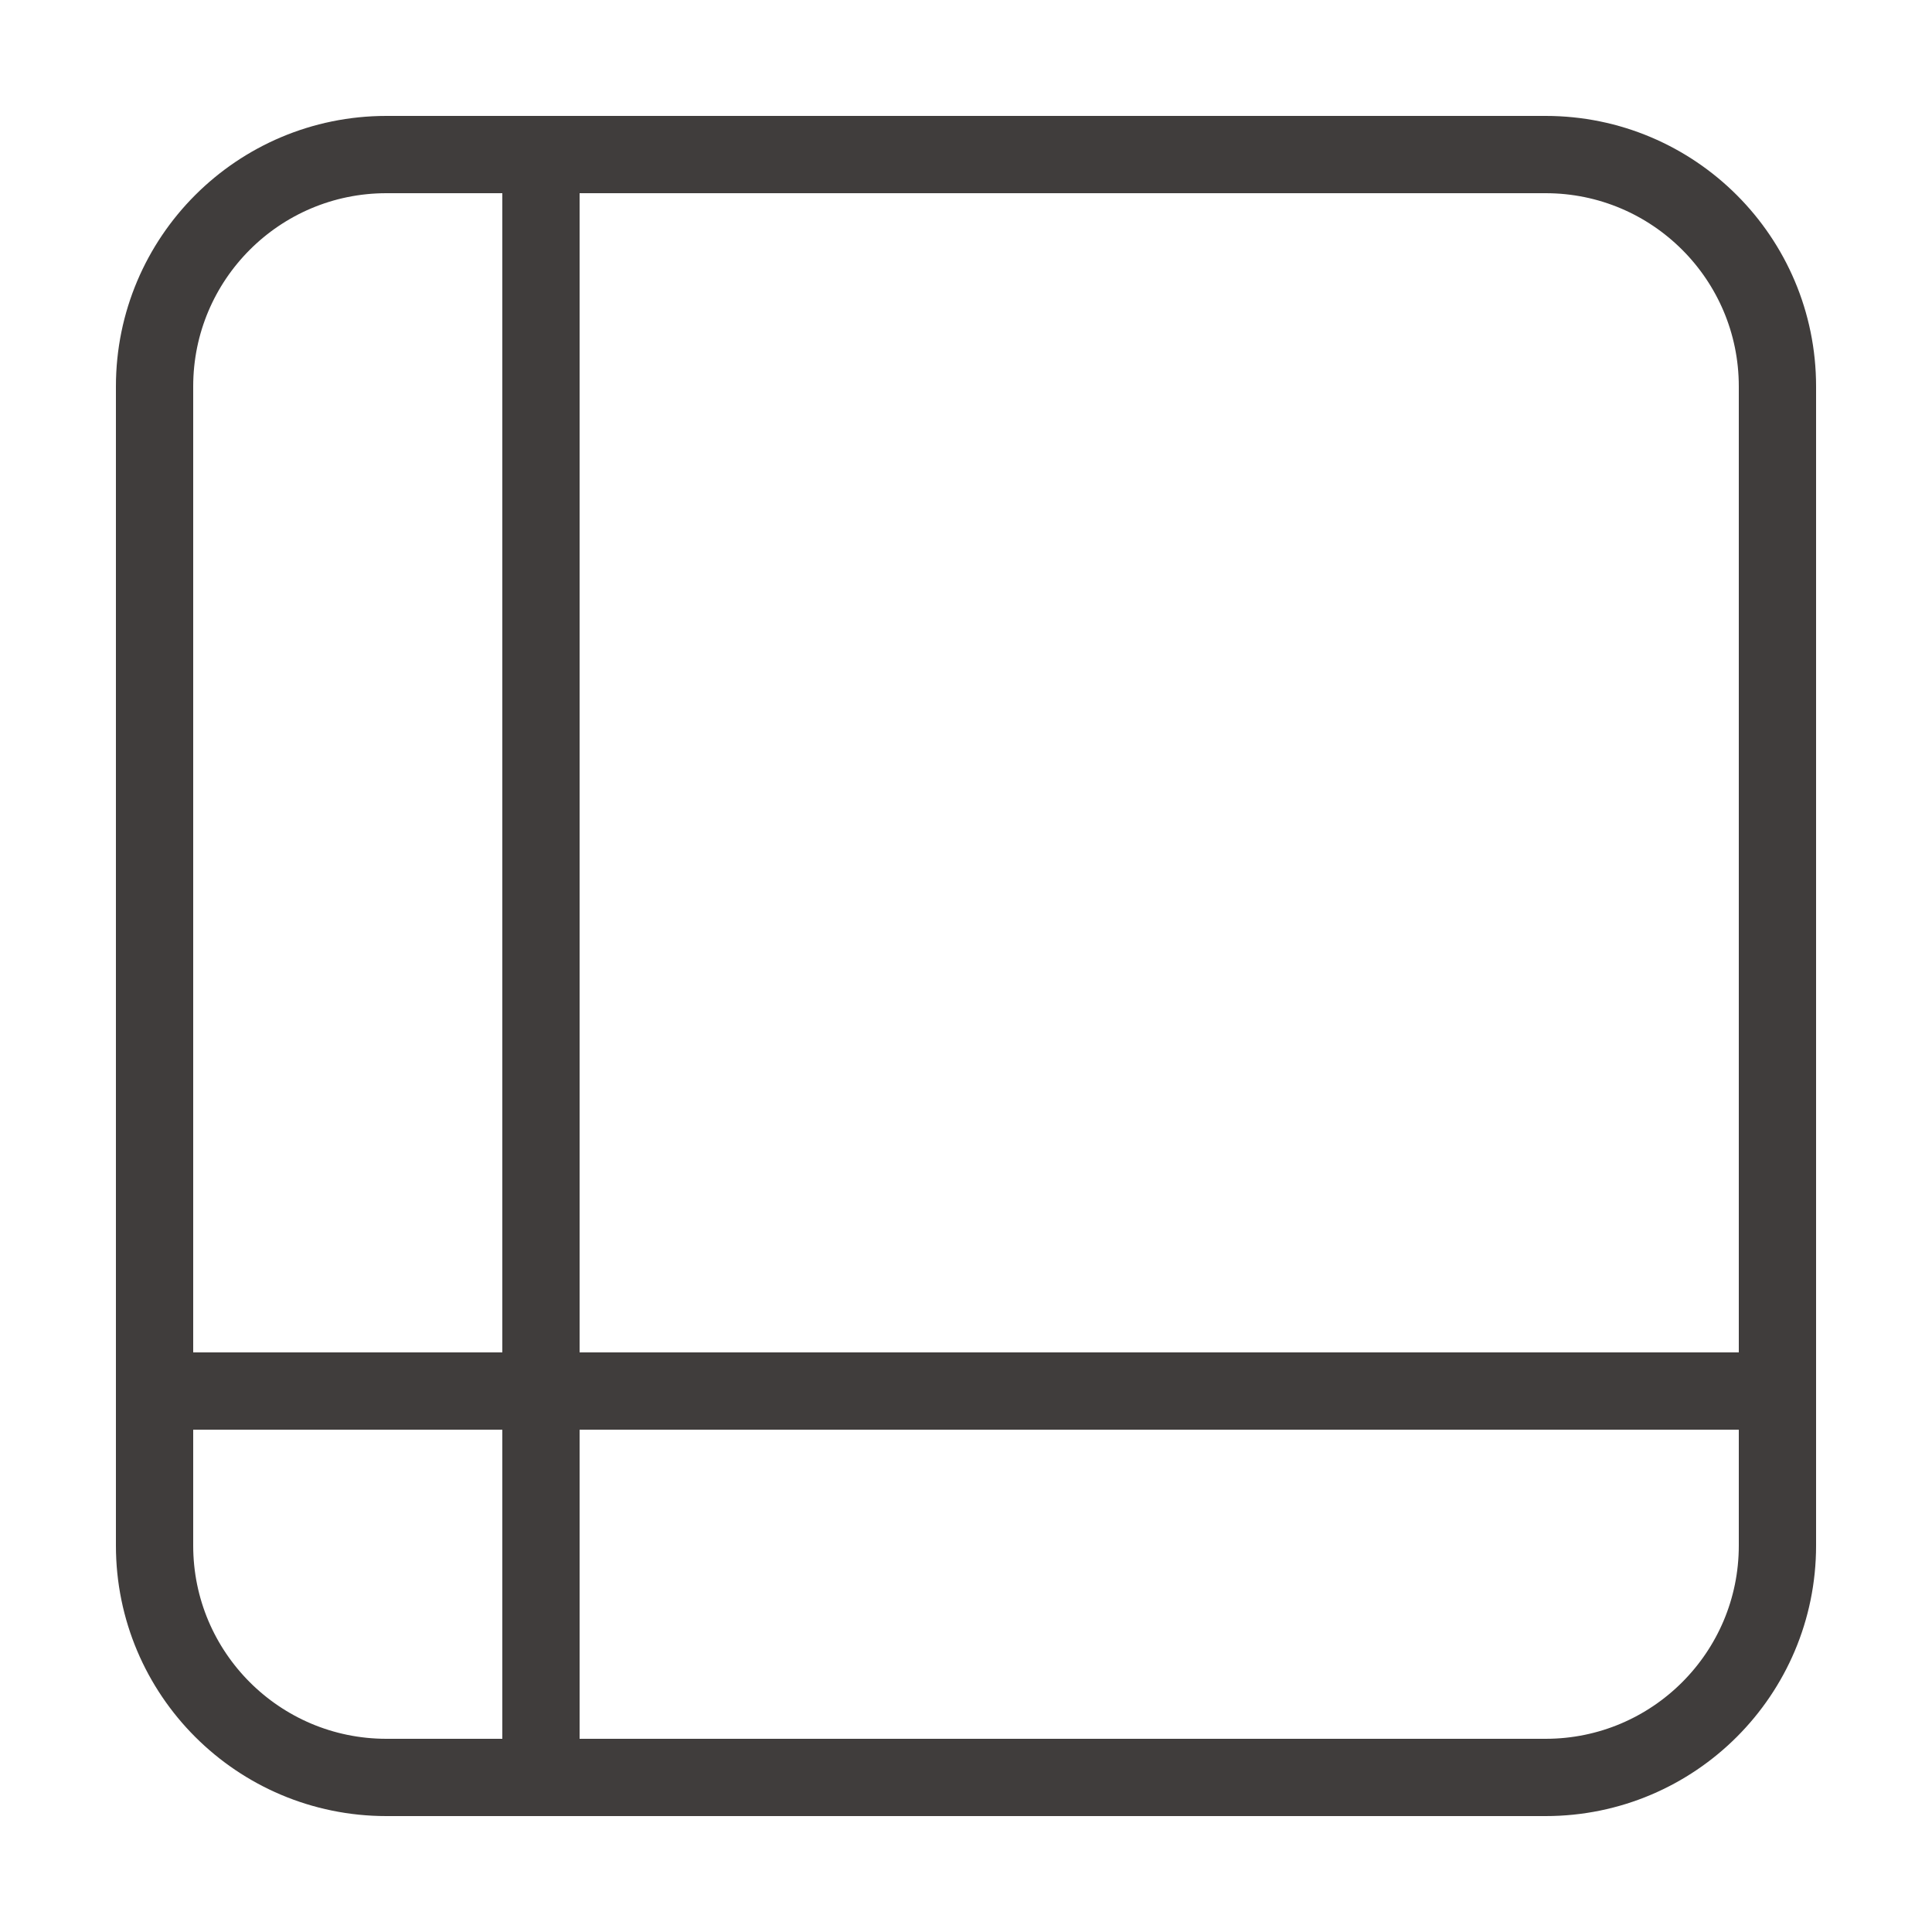 <?xml version="1.0" encoding="utf-8"?>
<!-- Generator: Adobe Illustrator 15.1.0, SVG Export Plug-In . SVG Version: 6.00 Build 0)  -->
<!DOCTYPE svg PUBLIC "-//W3C//DTD SVG 1.1//EN" "http://www.w3.org/Graphics/SVG/1.1/DTD/svg11.dtd">
<svg version="1.1" id="레이어_1" xmlns="http://www.w3.org/2000/svg" xmlns:xlink="http://www.w3.org/1999/xlink" x="0px"
	 y="0px" width="50px" height="50px" viewBox="0 0 50 50" enable-background="new 0 0 50 50" xml:space="preserve">
<g>
	<g>
		<path fill="none" stroke="#403D3C" stroke-width="2" stroke-linejoin="round" stroke-miterlimit="10" d="M15.957,4H40
			c3.313,0,6,2.687,6,6v30c0,3.313-2.687,6-6,6H10c-3.314,0-6-2.687-6-6V10c0-3.313,2.686-6,6-6h12.041"/>
		
			<line fill="none" stroke="#403D3C" stroke-width="2" stroke-linejoin="round" stroke-miterlimit="10" x1="14" y1="46" x2="14" y2="4"/>
		
			<line fill="none" stroke="#403D3C" stroke-width="2" stroke-linejoin="round" stroke-miterlimit="10" x1="46" y1="36" x2="4" y2="36"/>
	</g>
</g>
</svg>
